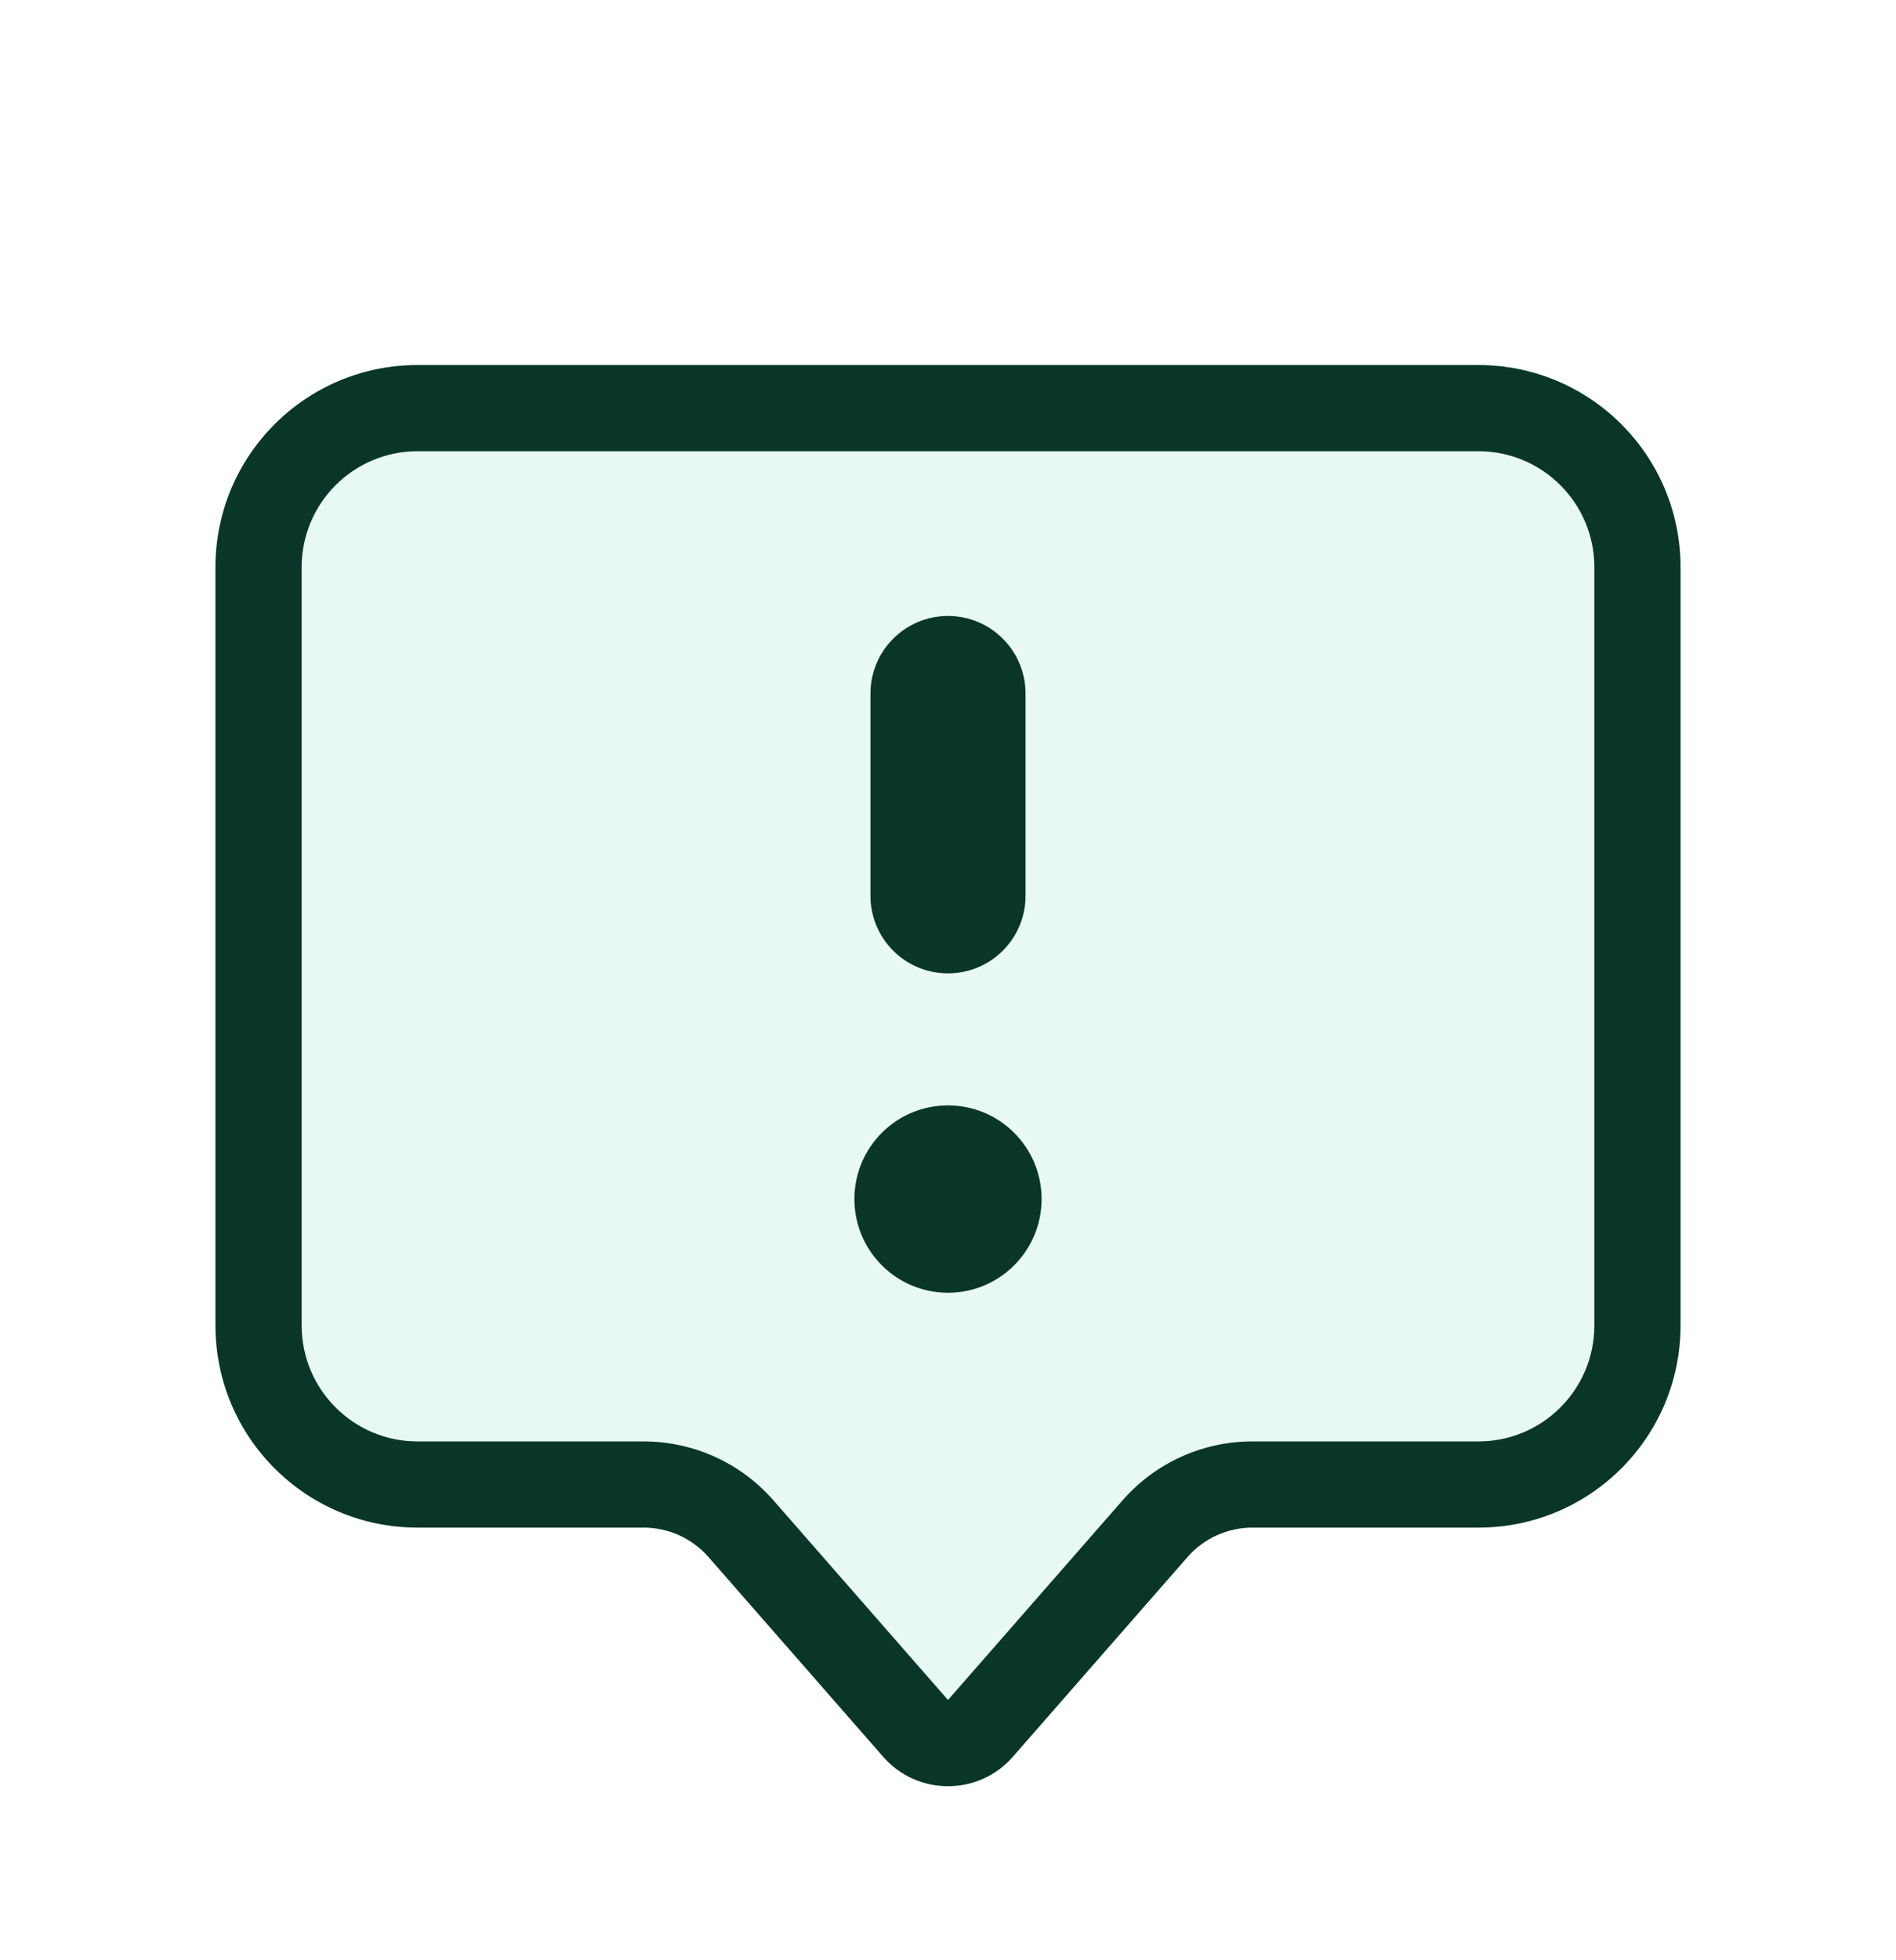 <svg width="30" height="31" viewBox="0 0 30 31" fill="none" xmlns="http://www.w3.org/2000/svg">
<g filter="url(#filter0_d_10001_10600)">
<path d="M3.409 7.97C3.409 6.204 4.84 4.773 6.606 4.773H23.393C25.159 4.773 26.591 6.204 26.591 7.97V19.961C26.591 21.727 25.159 23.158 23.393 23.158H19.815C19.422 23.158 19.048 23.328 18.789 23.624L16.026 26.782C15.483 27.403 14.517 27.403 13.974 26.782L11.211 23.624C10.952 23.328 10.578 23.158 10.184 23.158H6.606C4.84 23.158 3.409 21.727 3.409 19.961V7.97Z" fill="#E8F8F2"/>
<path d="M15 8.741C15.678 8.741 16.227 9.291 16.227 9.969V13.166C16.227 13.844 15.678 14.393 15 14.393C14.322 14.393 13.773 13.844 13.773 13.166V9.969C13.773 9.291 14.322 8.741 15 8.741Z" fill="#093628"/>
<path d="M13.519 17.962C13.519 17.144 14.182 16.481 15 16.481C15.818 16.481 16.481 17.144 16.481 17.962C16.481 18.78 15.818 19.444 15 19.444C14.182 19.444 13.519 18.78 13.519 17.962Z" fill="#093628"/>
<path fill-rule="evenodd" clip-rule="evenodd" d="M3.409 7.97C3.409 6.204 4.84 4.773 6.606 4.773H23.393C25.159 4.773 26.591 6.204 26.591 7.97V19.961C26.591 21.727 25.159 23.158 23.393 23.158H19.815C19.422 23.158 19.048 23.328 18.789 23.624L16.026 26.782C15.483 27.403 14.517 27.403 13.974 26.782L11.211 23.624C10.952 23.328 10.578 23.158 10.184 23.158H6.606C4.84 23.158 3.409 21.727 3.409 19.961V7.97ZM4.773 7.97C4.773 6.957 5.594 6.136 6.606 6.136H23.393C24.406 6.136 25.227 6.957 25.227 7.97V19.961C25.227 20.974 24.406 21.795 23.393 21.795H19.815C19.029 21.795 18.281 22.134 17.763 22.726L15 25.884L12.237 22.726C11.719 22.134 10.971 21.795 10.184 21.795H6.606C5.594 21.795 4.773 20.974 4.773 19.961V7.97Z" fill="#093628"/>
</g>
<defs>
<filter id="filter0_d_10001_10600" x="-2" y="-1" width="34" height="34" filterUnits="userSpaceOnUse" color-interpolation-filters="sRGB">
<feFlood flood-opacity="0" result="BackgroundImageFix"/>
<feColorMatrix in="SourceAlpha" type="matrix" values="0 0 0 0 0 0 0 0 0 0 0 0 0 0 0 0 0 0 127 0" result="hardAlpha"/>
<feOffset dy="1"/>
<feGaussianBlur stdDeviation="1"/>
<feComposite in2="hardAlpha" operator="out"/>
<feColorMatrix type="matrix" values="0 0 0 0 0.138 0 0 0 0 0.534 0 0 0 0 1 0 0 0 0.15 0"/>
<feBlend mode="normal" in2="BackgroundImageFix" result="effect1_dropShadow_10001_10600"/>
<feBlend mode="normal" in="SourceGraphic" in2="effect1_dropShadow_10001_10600" result="shape"/>
</filter>
</defs>
</svg>
